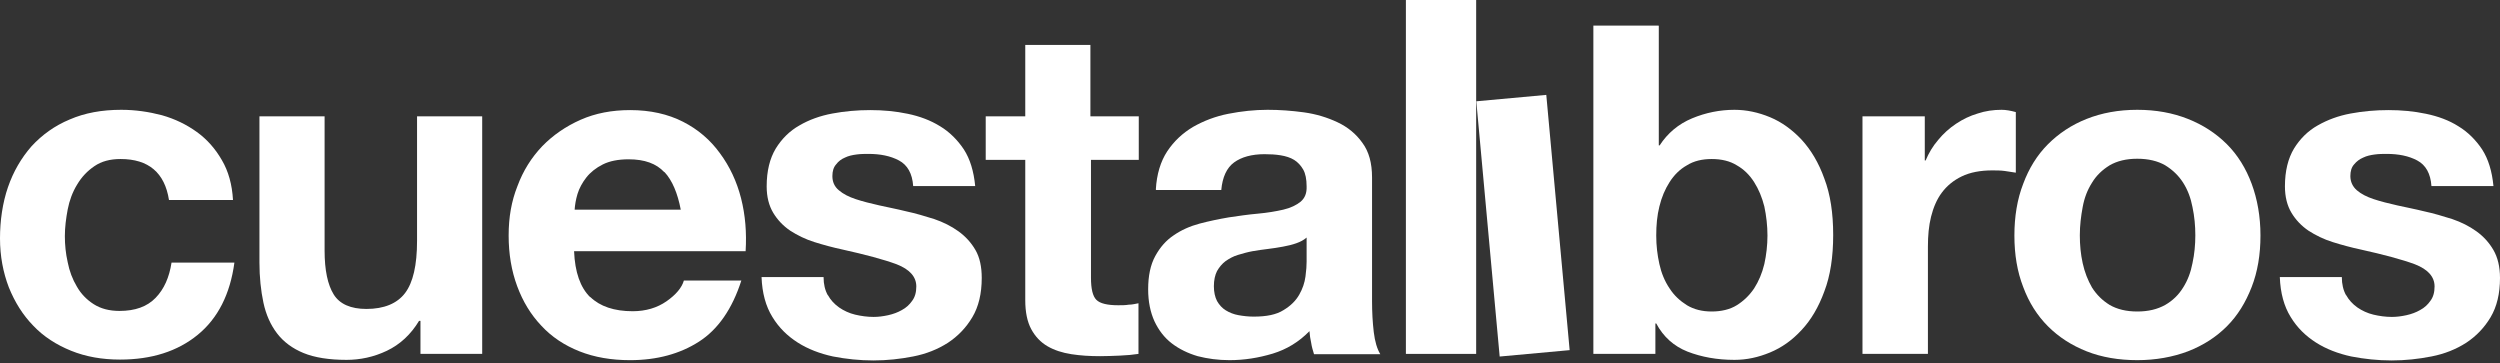 <?xml version="1.0" encoding="UTF-8"?> <svg xmlns="http://www.w3.org/2000/svg" width="420" height="61" viewBox="0 0 420 61" fill="none"><rect x="0" y="0" width="420" height="61" fill="#333333" stroke="none"/><path d="M20.264 26.715C18.496 26.715 17.062 27.098 15.867 27.91C14.672 28.723 13.716 29.726 12.952 31.017C12.187 32.259 11.661 33.693 11.375 35.175C11.088 36.704 10.897 38.185 10.897 39.667C10.897 41.149 11.04 42.582 11.375 44.064C11.661 45.546 12.187 46.932 12.904 48.126C13.573 49.321 14.529 50.325 15.724 51.09C16.919 51.854 18.352 52.236 20.073 52.236C22.701 52.236 24.709 51.52 26.142 50.038C27.576 48.556 28.436 46.597 28.819 44.112H39.381C38.664 49.417 36.609 53.479 33.216 56.251C29.823 59.023 25.473 60.409 20.168 60.409C17.157 60.409 14.433 59.931 11.948 58.928C9.463 57.924 7.312 56.538 5.592 54.722C3.823 52.906 2.485 50.755 1.482 48.27C0.526 45.785 0 43.013 0 40.049C0 37.086 0.43 34.075 1.338 31.447C2.246 28.818 3.584 26.524 5.305 24.565C7.073 22.653 9.176 21.124 11.709 20.072C14.242 18.973 17.11 18.447 20.36 18.447C22.749 18.447 24.995 18.782 27.194 19.355C29.392 19.977 31.352 20.932 33.072 22.175C34.793 23.418 36.179 24.995 37.278 26.907C38.377 28.77 38.999 31.017 39.142 33.597H28.389C27.672 29.009 24.948 26.715 20.264 26.715Z" fill="white"></path><path d="M70.638 59.453V53.909H70.399C69.013 56.203 67.197 57.876 64.998 58.927C62.8 59.979 60.506 60.457 58.212 60.457C55.296 60.457 52.859 60.074 50.995 59.31C49.131 58.545 47.65 57.446 46.55 56.012C45.451 54.578 44.687 52.858 44.256 50.85C43.826 48.843 43.587 46.549 43.587 44.112V19.546H54.532V42.104C54.532 45.402 55.057 47.84 56.061 49.465C57.065 51.089 58.929 51.902 61.557 51.902C64.52 51.902 66.719 50.994 68.057 49.225C69.395 47.457 70.064 44.542 70.064 40.48V19.546H81.009V59.453H70.59H70.638Z" fill="white"></path><path d="M99.169 49.896C100.794 51.473 103.183 52.286 106.29 52.286C108.488 52.286 110.4 51.712 111.977 50.613C113.554 49.514 114.558 48.319 114.893 47.124H124.547C123.017 51.903 120.628 55.344 117.426 57.399C114.223 59.455 110.352 60.506 105.86 60.506C102.705 60.506 99.886 60.028 97.353 59.024C94.82 58.021 92.669 56.587 90.948 54.723C89.18 52.859 87.842 50.661 86.886 48.08C85.93 45.499 85.452 42.679 85.452 39.573C85.452 36.466 85.93 33.79 86.934 31.257C87.89 28.676 89.276 26.478 91.092 24.566C92.908 22.702 95.059 21.221 97.544 20.121C100.029 19.022 102.801 18.496 105.86 18.496C109.253 18.496 112.216 19.165 114.749 20.456C117.282 21.746 119.337 23.515 120.962 25.761C122.587 27.959 123.782 30.492 124.499 33.312C125.216 36.132 125.455 39.095 125.264 42.201H96.445C96.588 45.738 97.496 48.319 99.169 49.944M111.595 28.915C110.257 27.481 108.297 26.764 105.621 26.764C103.853 26.764 102.419 27.051 101.272 27.625C100.125 28.198 99.169 28.963 98.5 29.823C97.831 30.683 97.305 31.639 97.018 32.595C96.731 33.551 96.588 34.459 96.54 35.224H114.367C113.841 32.452 112.933 30.301 111.643 28.915" fill="white"></path><path d="M139.076 49.561C139.554 50.422 140.176 51.091 140.988 51.664C141.753 52.19 142.661 52.62 143.665 52.859C144.668 53.098 145.72 53.242 146.771 53.242C147.536 53.242 148.348 53.146 149.208 52.955C150.069 52.764 150.833 52.477 151.502 52.094C152.219 51.712 152.793 51.186 153.223 50.565C153.701 49.944 153.94 49.131 153.94 48.128C153.94 46.503 152.841 45.26 150.642 44.4C148.444 43.587 145.385 42.775 141.514 41.915C139.937 41.58 138.36 41.15 136.83 40.672C135.301 40.194 133.963 39.525 132.768 38.76C131.573 37.948 130.617 36.944 129.9 35.749C129.183 34.555 128.801 33.073 128.801 31.305C128.801 28.724 129.327 26.621 130.33 24.948C131.334 23.323 132.672 21.985 134.297 21.077C135.922 20.121 137.786 19.452 139.841 19.07C141.896 18.688 143.999 18.496 146.198 18.496C148.396 18.496 150.451 18.688 152.506 19.118C154.561 19.548 156.33 20.217 157.954 21.221C159.532 22.176 160.87 23.515 161.921 25.092C162.973 26.717 163.594 28.772 163.833 31.257H153.414C153.271 29.154 152.458 27.72 151.025 26.956C149.591 26.191 147.87 25.856 145.911 25.856C145.289 25.856 144.62 25.856 143.903 25.952C143.187 26.047 142.518 26.191 141.944 26.478C141.37 26.717 140.845 27.099 140.462 27.625C140.032 28.103 139.841 28.772 139.841 29.584C139.841 30.54 140.176 31.352 140.94 31.974C141.657 32.595 142.613 33.073 143.76 33.455C144.907 33.838 146.245 34.172 147.727 34.507C149.208 34.841 150.738 35.128 152.267 35.51C153.844 35.845 155.421 36.323 156.951 36.801C158.48 37.327 159.818 37.996 161.013 38.856C162.208 39.716 163.164 40.768 163.881 42.01C164.598 43.253 164.932 44.83 164.932 46.694C164.932 49.322 164.406 51.521 163.355 53.289C162.304 55.058 160.918 56.491 159.245 57.591C157.524 58.69 155.613 59.455 153.414 59.885C151.216 60.315 149.017 60.554 146.723 60.554C144.429 60.554 142.135 60.315 139.937 59.885C137.738 59.407 135.731 58.642 134.01 57.543C132.29 56.444 130.856 55.058 129.757 53.242C128.658 51.473 128.036 49.227 127.941 46.55H138.36C138.36 47.745 138.599 48.749 139.076 49.609" fill="white"></path><path d="M191.313 19.548V26.86H183.284V46.646C183.284 48.51 183.571 49.752 184.192 50.374C184.813 50.995 186.056 51.282 187.872 51.282C188.493 51.282 189.067 51.282 189.64 51.186C190.214 51.186 190.739 51.043 191.265 50.947V59.454C190.357 59.598 189.306 59.693 188.159 59.741C187.012 59.789 185.912 59.837 184.813 59.837C183.093 59.837 181.515 59.741 179.986 59.502C178.457 59.263 177.119 58.833 175.972 58.164C174.825 57.495 173.916 56.539 173.247 55.296C172.578 54.054 172.244 52.429 172.244 50.422V26.86H165.601V19.548H172.244V7.552H183.188V19.548H191.217H191.313Z" fill="white"></path><path d="M194.181 31.829C194.325 29.248 194.994 27.098 196.093 25.425C197.24 23.704 198.674 22.366 200.442 21.315C202.211 20.311 204.17 19.547 206.368 19.116C208.567 18.686 210.765 18.447 212.964 18.447C214.971 18.447 216.978 18.591 219.081 18.877C221.136 19.164 223 19.738 224.721 20.55C226.441 21.363 227.827 22.51 228.879 23.991C229.978 25.473 230.504 27.384 230.504 29.822V50.612C230.504 52.428 230.599 54.148 230.79 55.773C230.982 57.398 231.364 58.641 231.89 59.501H220.754C220.563 58.88 220.372 58.258 220.276 57.589C220.133 56.968 220.037 56.299 219.989 55.63C218.221 57.446 216.166 58.688 213.824 59.405C211.434 60.122 209.045 60.505 206.56 60.505C204.648 60.505 202.88 60.266 201.207 59.836C199.582 59.358 198.1 58.641 196.858 57.685C195.615 56.729 194.659 55.486 193.942 53.957C193.273 52.475 192.891 50.707 192.891 48.604C192.891 46.358 193.273 44.494 194.086 43.013C194.898 41.531 195.902 40.384 197.192 39.524C198.435 38.663 199.916 37.994 201.541 37.564C203.166 37.134 204.791 36.8 206.464 36.513C208.089 36.274 209.714 36.035 211.339 35.892C212.916 35.748 214.35 35.509 215.592 35.222C216.835 34.936 217.791 34.458 218.508 33.884C219.225 33.263 219.559 32.45 219.511 31.303C219.511 30.109 219.32 29.153 218.938 28.484C218.556 27.815 218.03 27.241 217.409 26.859C216.787 26.476 216.023 26.237 215.162 26.094C214.302 25.951 213.394 25.903 212.438 25.903C210.287 25.903 208.567 26.381 207.324 27.289C206.082 28.197 205.365 29.774 205.174 31.925H194.229L194.181 31.829ZM219.511 39.906C219.033 40.336 218.46 40.623 217.791 40.862C217.122 41.101 216.357 41.292 215.545 41.435C214.732 41.579 213.92 41.722 213.059 41.818C212.199 41.913 211.291 42.057 210.431 42.2C209.618 42.343 208.806 42.582 207.993 42.821C207.181 43.06 206.512 43.443 205.891 43.873C205.317 44.303 204.839 44.877 204.457 45.546C204.122 46.215 203.931 47.075 203.931 48.079C203.931 49.082 204.122 49.895 204.457 50.564C204.839 51.233 205.317 51.759 205.938 52.141C206.56 52.523 207.277 52.81 208.089 52.953C208.901 53.097 209.762 53.192 210.622 53.192C212.773 53.192 214.445 52.858 215.64 52.093C216.835 51.376 217.695 50.516 218.269 49.512C218.842 48.509 219.177 47.505 219.32 46.454C219.464 45.402 219.511 44.59 219.511 43.968V39.858V39.906Z" fill="white"></path><path d="M247.995 0H236.19V59.454H247.995V0Z" fill="white"></path><path d="M259.776 15.941L248.02 17.017L251.945 59.898L263.701 58.822L259.776 15.941Z" fill="white"></path><path d="M278.678 4.349V24.422H278.822C280.16 22.366 281.976 20.837 284.27 19.881C286.564 18.925 288.954 18.448 291.391 18.448C293.398 18.448 295.406 18.878 297.365 19.69C299.325 20.503 301.093 21.793 302.67 23.466C304.247 25.186 305.538 27.337 306.494 30.013C307.497 32.642 307.975 35.796 307.975 39.476C307.975 43.156 307.497 46.31 306.494 48.939C305.538 51.568 304.247 53.766 302.67 55.439C301.093 57.159 299.325 58.402 297.365 59.215C295.406 60.027 293.446 60.457 291.391 60.457C288.476 60.457 285.847 59.979 283.505 59.071C281.211 58.163 279.443 56.586 278.248 54.34H278.105V59.453H267.686V4.301H278.631L278.678 4.349ZM296.409 34.697C296.027 33.167 295.453 31.782 294.689 30.587C293.924 29.392 292.968 28.436 291.773 27.767C290.626 27.05 289.193 26.716 287.568 26.716C285.943 26.716 284.557 27.05 283.41 27.767C282.215 28.436 281.259 29.392 280.494 30.587C279.73 31.782 279.156 33.12 278.774 34.697C278.392 36.226 278.248 37.851 278.248 39.572C278.248 41.292 278.439 42.822 278.774 44.351C279.108 45.88 279.682 47.266 280.494 48.461C281.259 49.656 282.263 50.564 283.41 51.281C284.605 51.998 285.991 52.332 287.568 52.332C289.145 52.332 290.626 51.998 291.773 51.281C292.92 50.564 293.876 49.656 294.689 48.461C295.453 47.266 296.027 45.928 296.409 44.351C296.744 42.822 296.935 41.197 296.935 39.572C296.935 37.947 296.744 36.274 296.409 34.697Z" fill="white"></path><path d="M323.364 19.547V26.954H323.507C324.033 25.712 324.702 24.565 325.61 23.513C326.471 22.462 327.474 21.554 328.621 20.789C329.768 20.024 330.963 19.451 332.253 19.069C333.544 18.638 334.882 18.447 336.268 18.447C336.985 18.447 337.797 18.591 338.658 18.83V29.009C338.132 28.914 337.511 28.818 336.794 28.723C336.077 28.627 335.36 28.627 334.691 28.627C332.684 28.627 330.963 28.962 329.577 29.631C328.191 30.3 327.092 31.208 326.232 32.355C325.371 33.502 324.798 34.888 324.415 36.417C324.033 37.947 323.89 39.619 323.89 41.435V59.453H312.897V19.547H323.316H323.364Z" fill="white"></path><path d="M339.9 30.873C340.856 28.293 342.242 26.046 344.058 24.23C345.874 22.414 348.025 20.98 350.558 19.977C353.091 18.973 355.911 18.447 359.065 18.447C362.219 18.447 365.039 18.973 367.572 19.977C370.105 20.98 372.304 22.414 374.12 24.23C375.936 26.046 377.322 28.293 378.278 30.873C379.234 33.454 379.759 36.369 379.759 39.572C379.759 42.774 379.281 45.641 378.278 48.222C377.274 50.803 375.936 53.001 374.12 54.817C372.304 56.633 370.153 58.019 367.572 59.023C365.039 59.979 362.172 60.505 359.065 60.505C355.959 60.505 353.091 60.027 350.558 59.023C348.025 58.019 345.874 56.633 344.058 54.817C342.242 53.001 340.856 50.803 339.9 48.222C338.897 45.641 338.419 42.774 338.419 39.572C338.419 36.369 338.897 33.454 339.9 30.873ZM349.889 44.207C350.224 45.737 350.749 47.075 351.466 48.318C352.231 49.512 353.187 50.468 354.429 51.233C355.672 51.95 357.201 52.332 359.065 52.332C360.929 52.332 362.458 51.95 363.749 51.233C364.991 50.516 365.995 49.56 366.76 48.318C367.524 47.123 368.05 45.737 368.337 44.207C368.671 42.678 368.815 41.101 368.815 39.524C368.815 37.947 368.671 36.369 368.337 34.792C368.05 33.263 367.524 31.877 366.76 30.682C365.995 29.487 364.991 28.531 363.749 27.767C362.506 27.05 360.929 26.668 359.065 26.668C357.201 26.668 355.672 27.05 354.429 27.767C353.187 28.531 352.183 29.487 351.466 30.682C350.702 31.877 350.176 33.215 349.889 34.792C349.602 36.322 349.411 37.899 349.411 39.524C349.411 41.149 349.554 42.678 349.889 44.207Z" fill="white"></path><path d="M394.144 49.561C394.622 50.422 395.244 51.091 396.056 51.664C396.821 52.19 397.729 52.62 398.732 52.859C399.736 53.098 400.787 53.242 401.839 53.242C402.604 53.242 403.416 53.146 404.276 52.955C405.137 52.764 405.901 52.477 406.57 52.094C407.287 51.712 407.861 51.186 408.291 50.565C408.769 49.944 409.008 49.131 409.008 48.128C409.008 46.503 407.909 45.26 405.71 44.4C403.512 43.587 400.453 42.775 396.582 41.915C395.005 41.58 393.427 41.15 391.898 40.672C390.369 40.194 389.031 39.525 387.836 38.76C386.641 37.948 385.685 36.944 384.968 35.749C384.251 34.555 383.869 33.073 383.869 31.305C383.869 28.724 384.395 26.621 385.398 24.948C386.402 23.323 387.74 21.985 389.365 21.077C391.038 20.121 392.854 19.452 394.909 19.07C396.964 18.688 399.067 18.496 401.265 18.496C403.464 18.496 405.519 18.688 407.574 19.118C409.629 19.548 411.445 20.217 413.022 21.221C414.6 22.176 415.938 23.515 416.989 25.092C418.041 26.717 418.662 28.772 418.901 31.257H408.482C408.339 29.154 407.526 27.72 406.092 26.956C404.659 26.191 402.938 25.856 400.979 25.856C400.357 25.856 399.688 25.856 398.971 25.952C398.254 26.047 397.585 26.191 397.012 26.478C396.438 26.717 395.913 27.099 395.483 27.625C395.052 28.103 394.861 28.772 394.861 29.584C394.861 30.54 395.244 31.352 395.96 31.974C396.677 32.595 397.633 33.073 398.78 33.455C399.927 33.838 401.265 34.172 402.747 34.507C404.229 34.841 405.758 35.128 407.287 35.51C408.864 35.845 410.442 36.323 411.971 36.801C413.5 37.327 414.838 37.996 416.033 38.856C417.228 39.716 418.184 40.768 418.901 42.01C419.618 43.253 420 44.83 420 46.694C420 49.322 419.474 51.521 418.423 53.289C417.371 55.058 415.985 56.491 414.313 57.591C412.592 58.69 410.681 59.455 408.482 59.885C406.284 60.315 404.085 60.554 401.791 60.554C399.497 60.554 397.203 60.315 395.005 59.885C392.806 59.407 390.799 58.642 389.078 57.543C387.358 56.444 385.924 55.058 384.825 53.242C383.726 51.473 383.104 49.227 383.009 46.55H393.427C393.427 47.745 393.666 48.749 394.144 49.609" fill="white"></path></svg> 